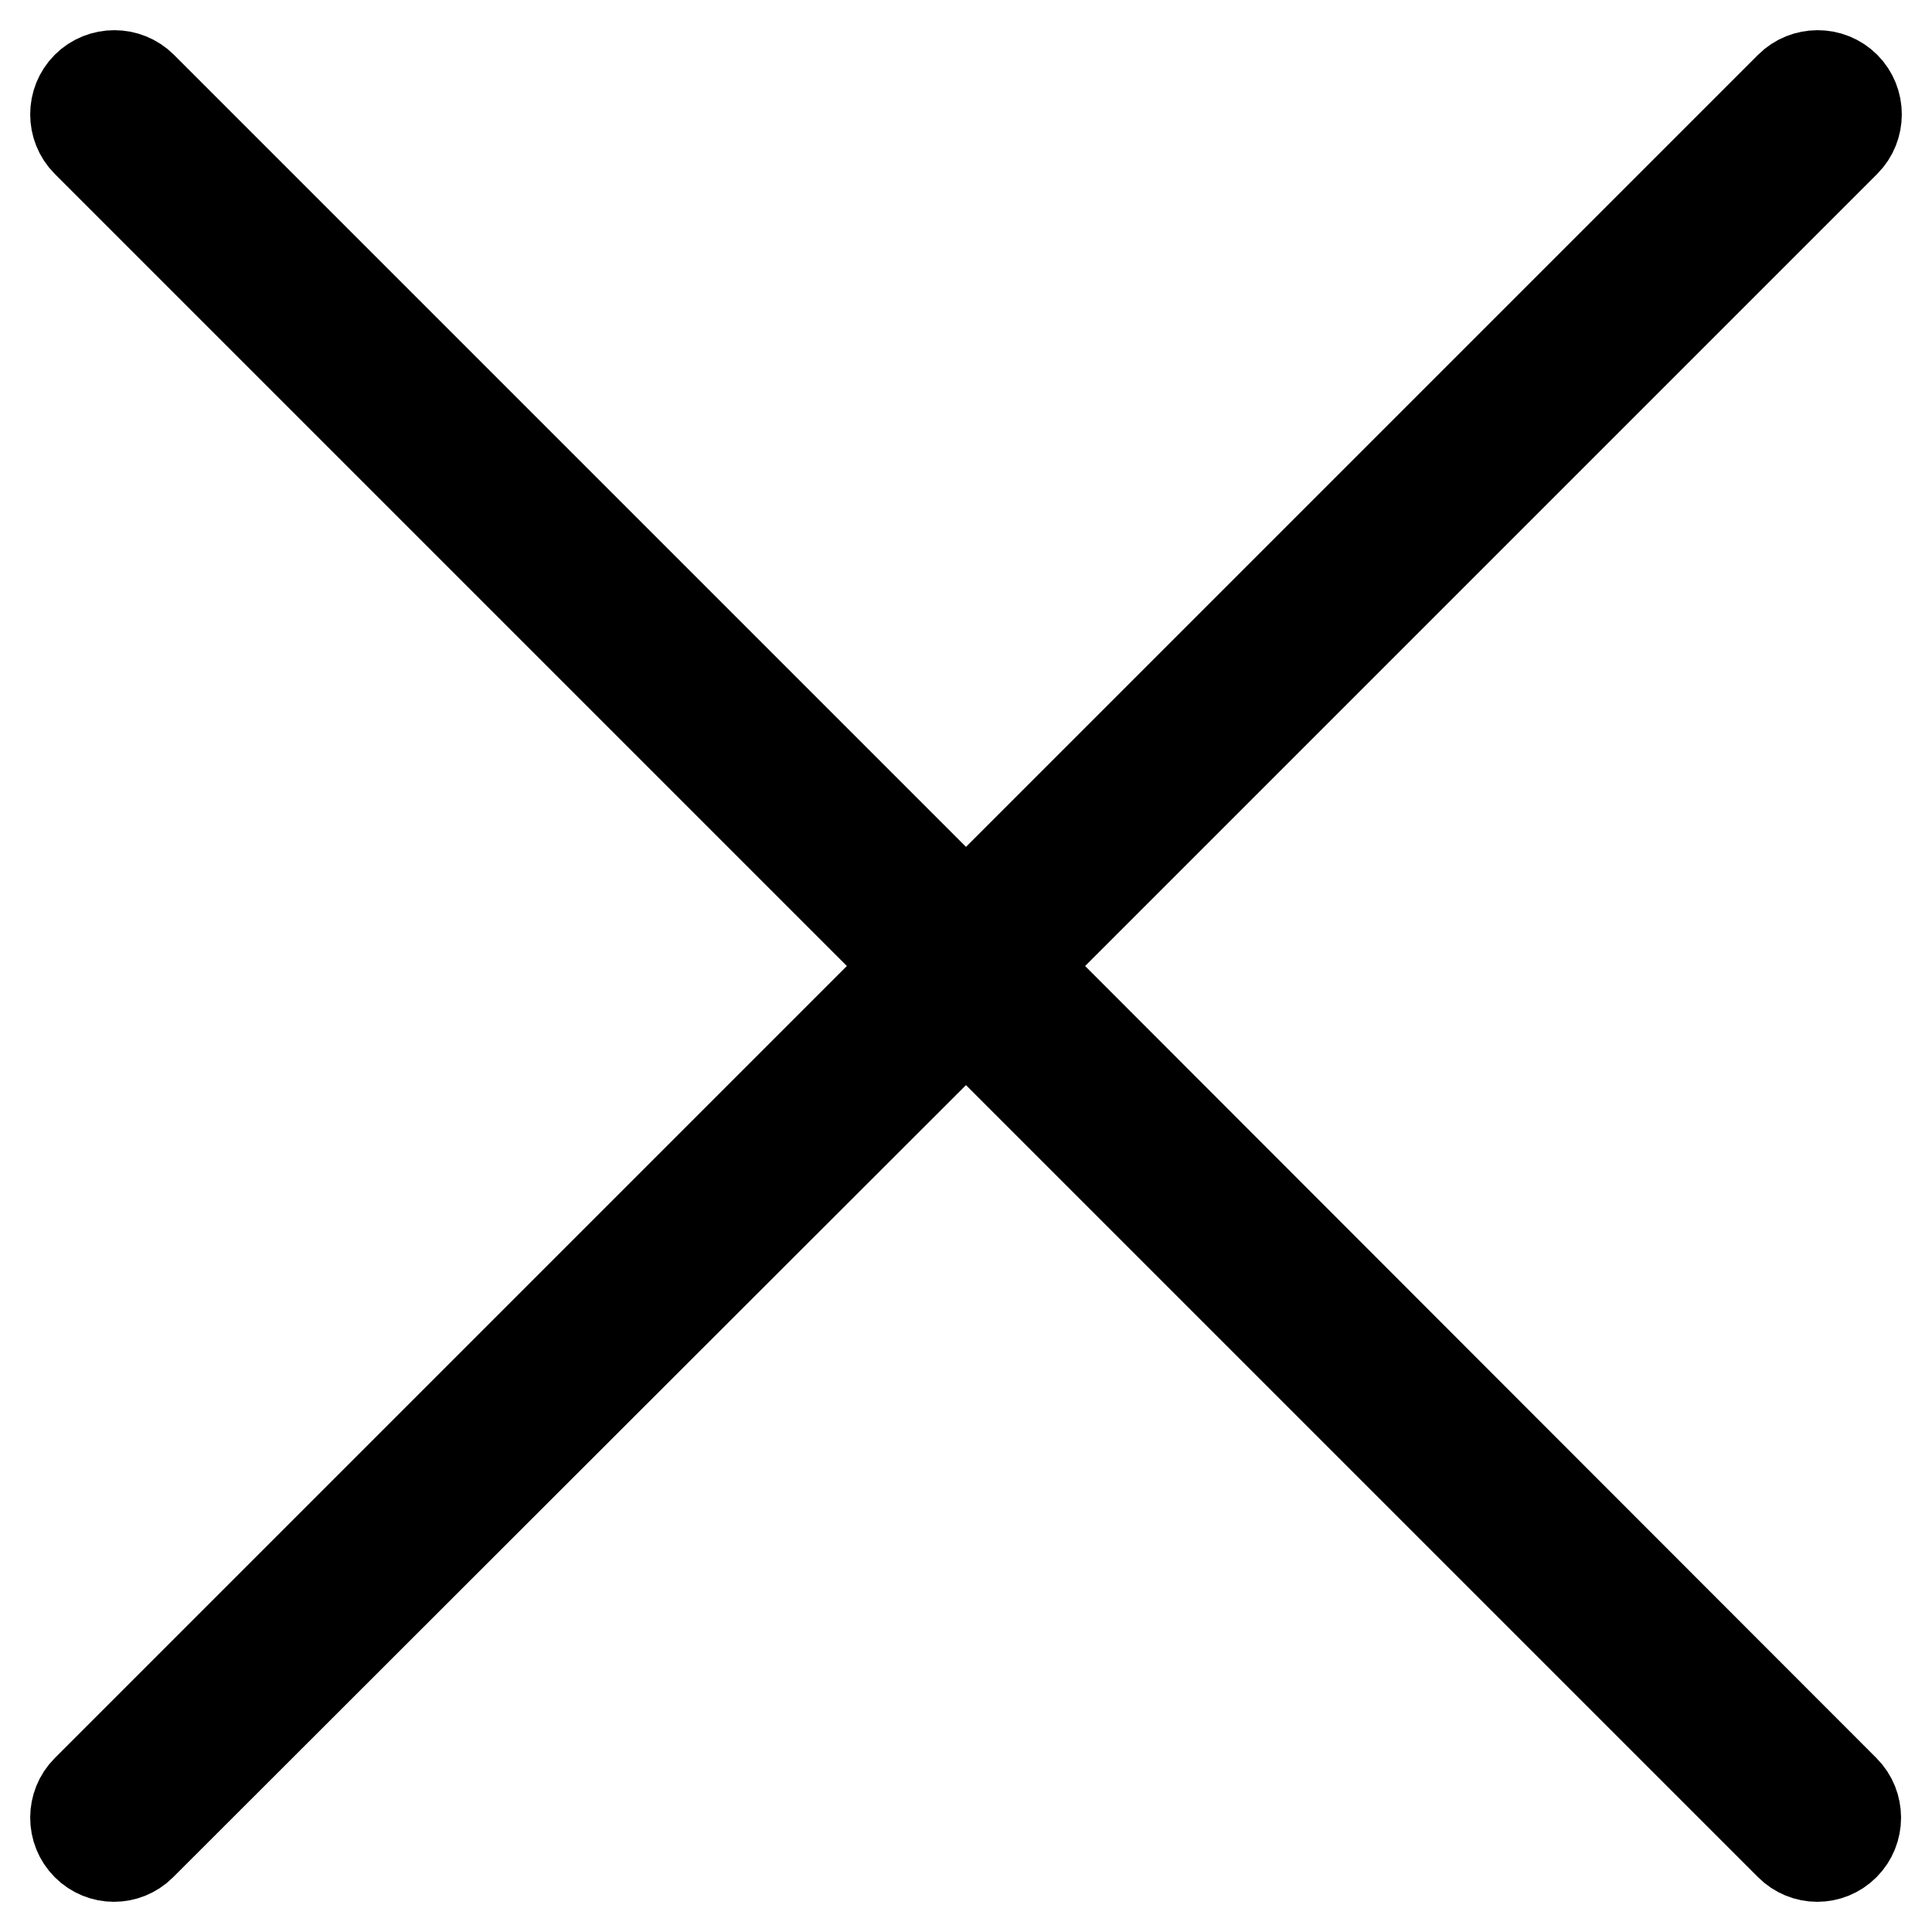 <?xml version="1.0" encoding="utf-8"?>
<!-- Svg Vector Icons : http://www.onlinewebfonts.com/icon -->
<!DOCTYPE svg PUBLIC "-//W3C//DTD SVG 1.1//EN" "http://www.w3.org/Graphics/SVG/1.1/DTD/svg11.dtd">
<svg version="1.1" xmlns="http://www.w3.org/2000/svg" xmlns:xlink="http://www.w3.org/1999/xlink" x="0px" y="0px" viewBox="0 0 256 256" enable-background="new 0 0 256 256" xml:space="preserve">
<g> <path stroke-width="12" fill-opacity="0" stroke="#000000"  d="M135.3,128L244.5,18.8c2-2,2-5.3,0-7.3c-2-2-5.3-2-7.3,0L128,120.7L18.8,11.5c-2-2-5.3-2-7.3,0 c-2,2-2,5.3,0,7.3L120.7,128L11.5,237.2c-2,2-2,5.3,0,7.3c1,1,2.3,1.5,3.6,1.5c1.3,0,2.6-0.5,3.6-1.5L128,135.3l109.2,109.2 c1,1,2.3,1.5,3.6,1.5s2.6-0.5,3.6-1.5c2-2,2-5.3,0-7.3L135.3,128z"/></g>
</svg>